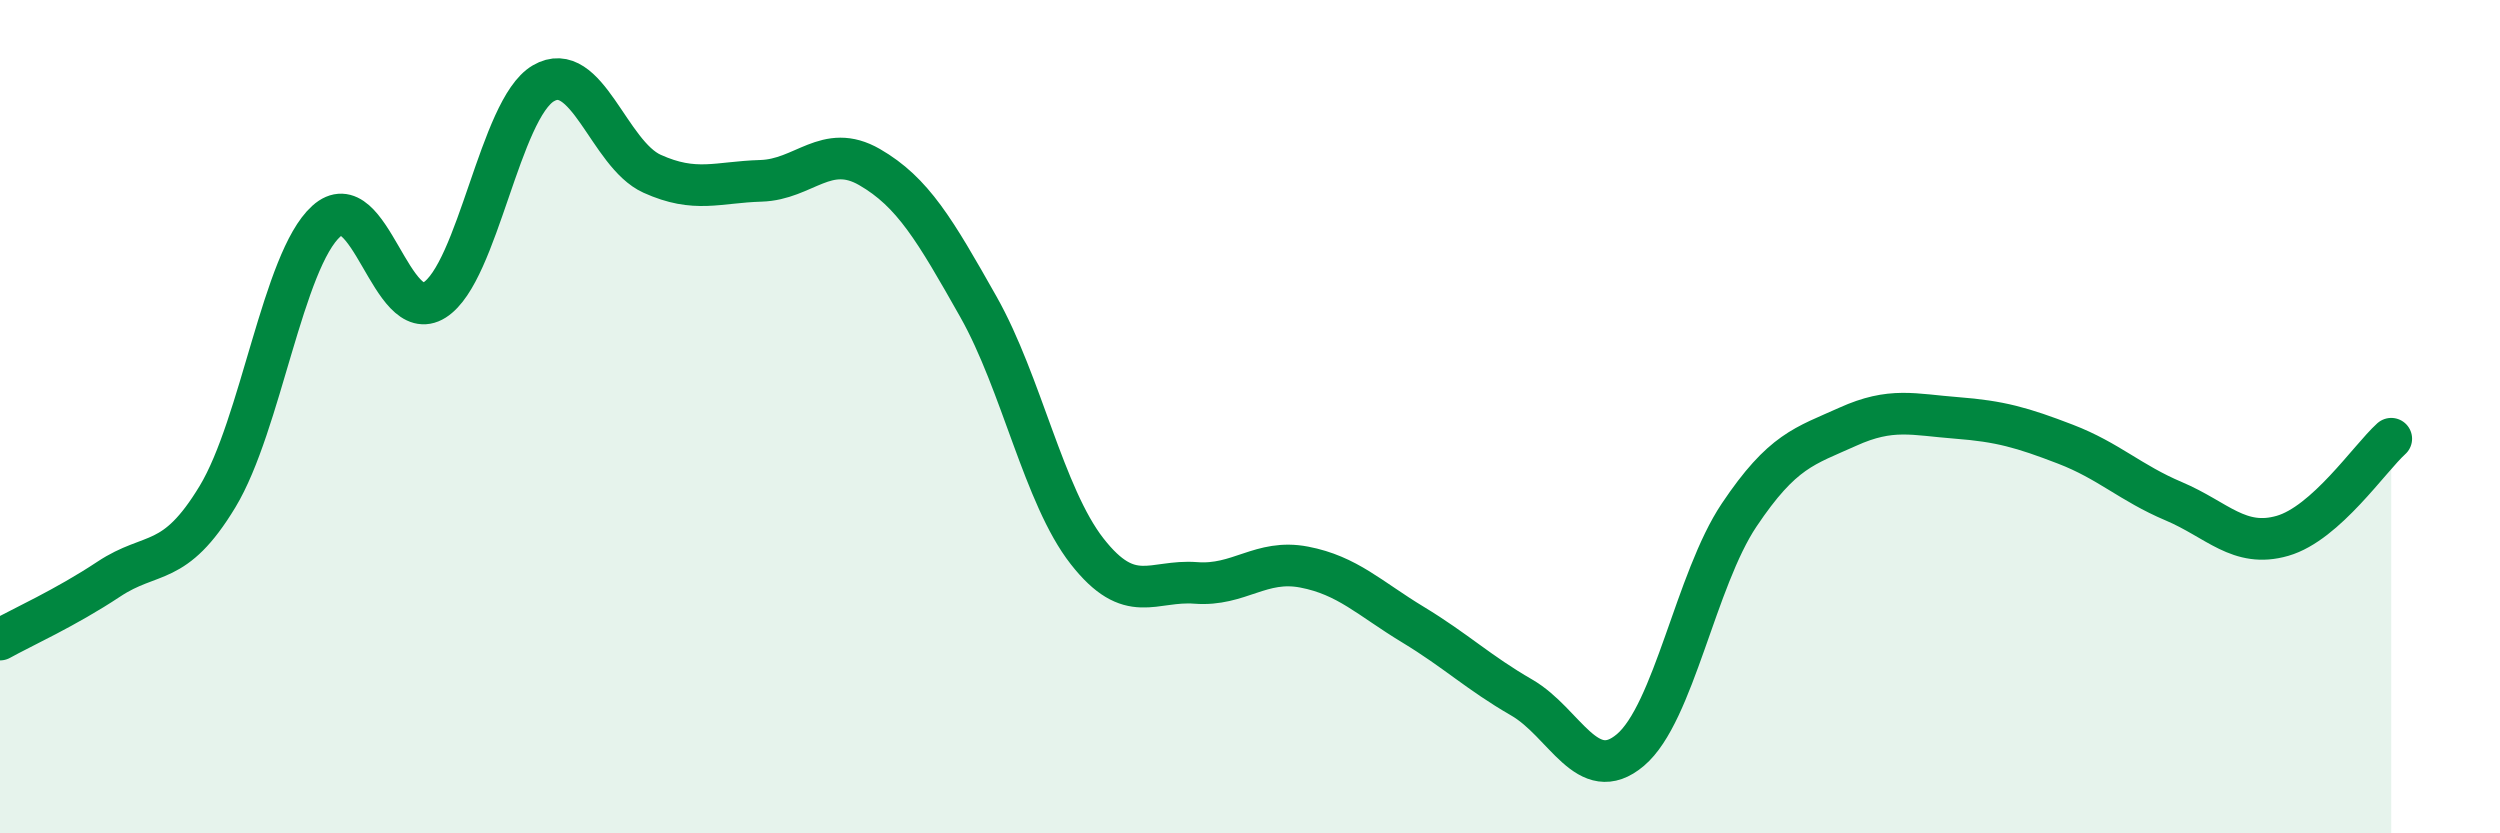 
    <svg width="60" height="20" viewBox="0 0 60 20" xmlns="http://www.w3.org/2000/svg">
      <path
        d="M 0,15.35 C 0.52,15.06 1.57,14.59 2.61,13.9 C 3.65,13.21 4.18,13.64 5.22,11.92 C 6.26,10.2 6.79,6.25 7.83,5.31 C 8.87,4.37 9.39,7.86 10.43,7.2 C 11.47,6.54 12,2.61 13.04,2 C 14.08,1.39 14.61,3.7 15.65,4.17 C 16.69,4.64 17.22,4.37 18.26,4.34 C 19.3,4.31 19.83,3.41 20.87,4.01 C 21.91,4.61 22.44,5.52 23.48,7.36 C 24.52,9.2 25.05,11.9 26.09,13.23 C 27.13,14.56 27.66,13.91 28.7,13.99 C 29.74,14.07 30.26,13.41 31.3,13.61 C 32.34,13.81 32.87,14.36 33.91,14.99 C 34.95,15.62 35.48,16.14 36.52,16.74 C 37.56,17.34 38.09,18.88 39.13,18 C 40.17,17.12 40.7,13.91 41.74,12.36 C 42.78,10.81 43.31,10.71 44.35,10.24 C 45.39,9.77 45.92,9.95 46.96,10.03 C 48,10.11 48.53,10.26 49.57,10.66 C 50.61,11.06 51.13,11.59 52.17,12.03 C 53.21,12.47 53.74,13.16 54.78,12.86 C 55.82,12.56 56.87,11 57.39,10.53L57.39 20L0 20Z"
        fill="#008740"
        opacity="0.1"
        stroke-linecap="round"
        stroke-linejoin="round"
      />
      <path
        d="M 0,15.35 C 0.52,15.06 1.57,14.59 2.61,13.9 C 3.65,13.21 4.18,13.64 5.22,11.92 C 6.26,10.2 6.79,6.25 7.83,5.31 C 8.87,4.37 9.39,7.86 10.43,7.2 C 11.47,6.54 12,2.61 13.04,2 C 14.08,1.39 14.61,3.7 15.65,4.17 C 16.69,4.64 17.22,4.37 18.26,4.34 C 19.3,4.31 19.83,3.41 20.87,4.01 C 21.91,4.61 22.44,5.52 23.48,7.36 C 24.52,9.2 25.05,11.9 26.09,13.23 C 27.13,14.56 27.66,13.91 28.7,13.99 C 29.74,14.07 30.26,13.41 31.3,13.61 C 32.34,13.81 32.87,14.36 33.91,14.99 C 34.95,15.62 35.48,16.14 36.52,16.74 C 37.56,17.34 38.09,18.88 39.13,18 C 40.17,17.12 40.7,13.91 41.74,12.36 C 42.78,10.81 43.31,10.71 44.35,10.24 C 45.39,9.77 45.92,9.95 46.96,10.03 C 48,10.11 48.53,10.26 49.57,10.66 C 50.61,11.06 51.13,11.59 52.17,12.03 C 53.21,12.47 53.74,13.16 54.78,12.86 C 55.82,12.56 56.87,11 57.39,10.53"
        stroke="#008740"
        stroke-width="1"
        fill="none"
        stroke-linecap="round"
        stroke-linejoin="round"
      />
    </svg>
  